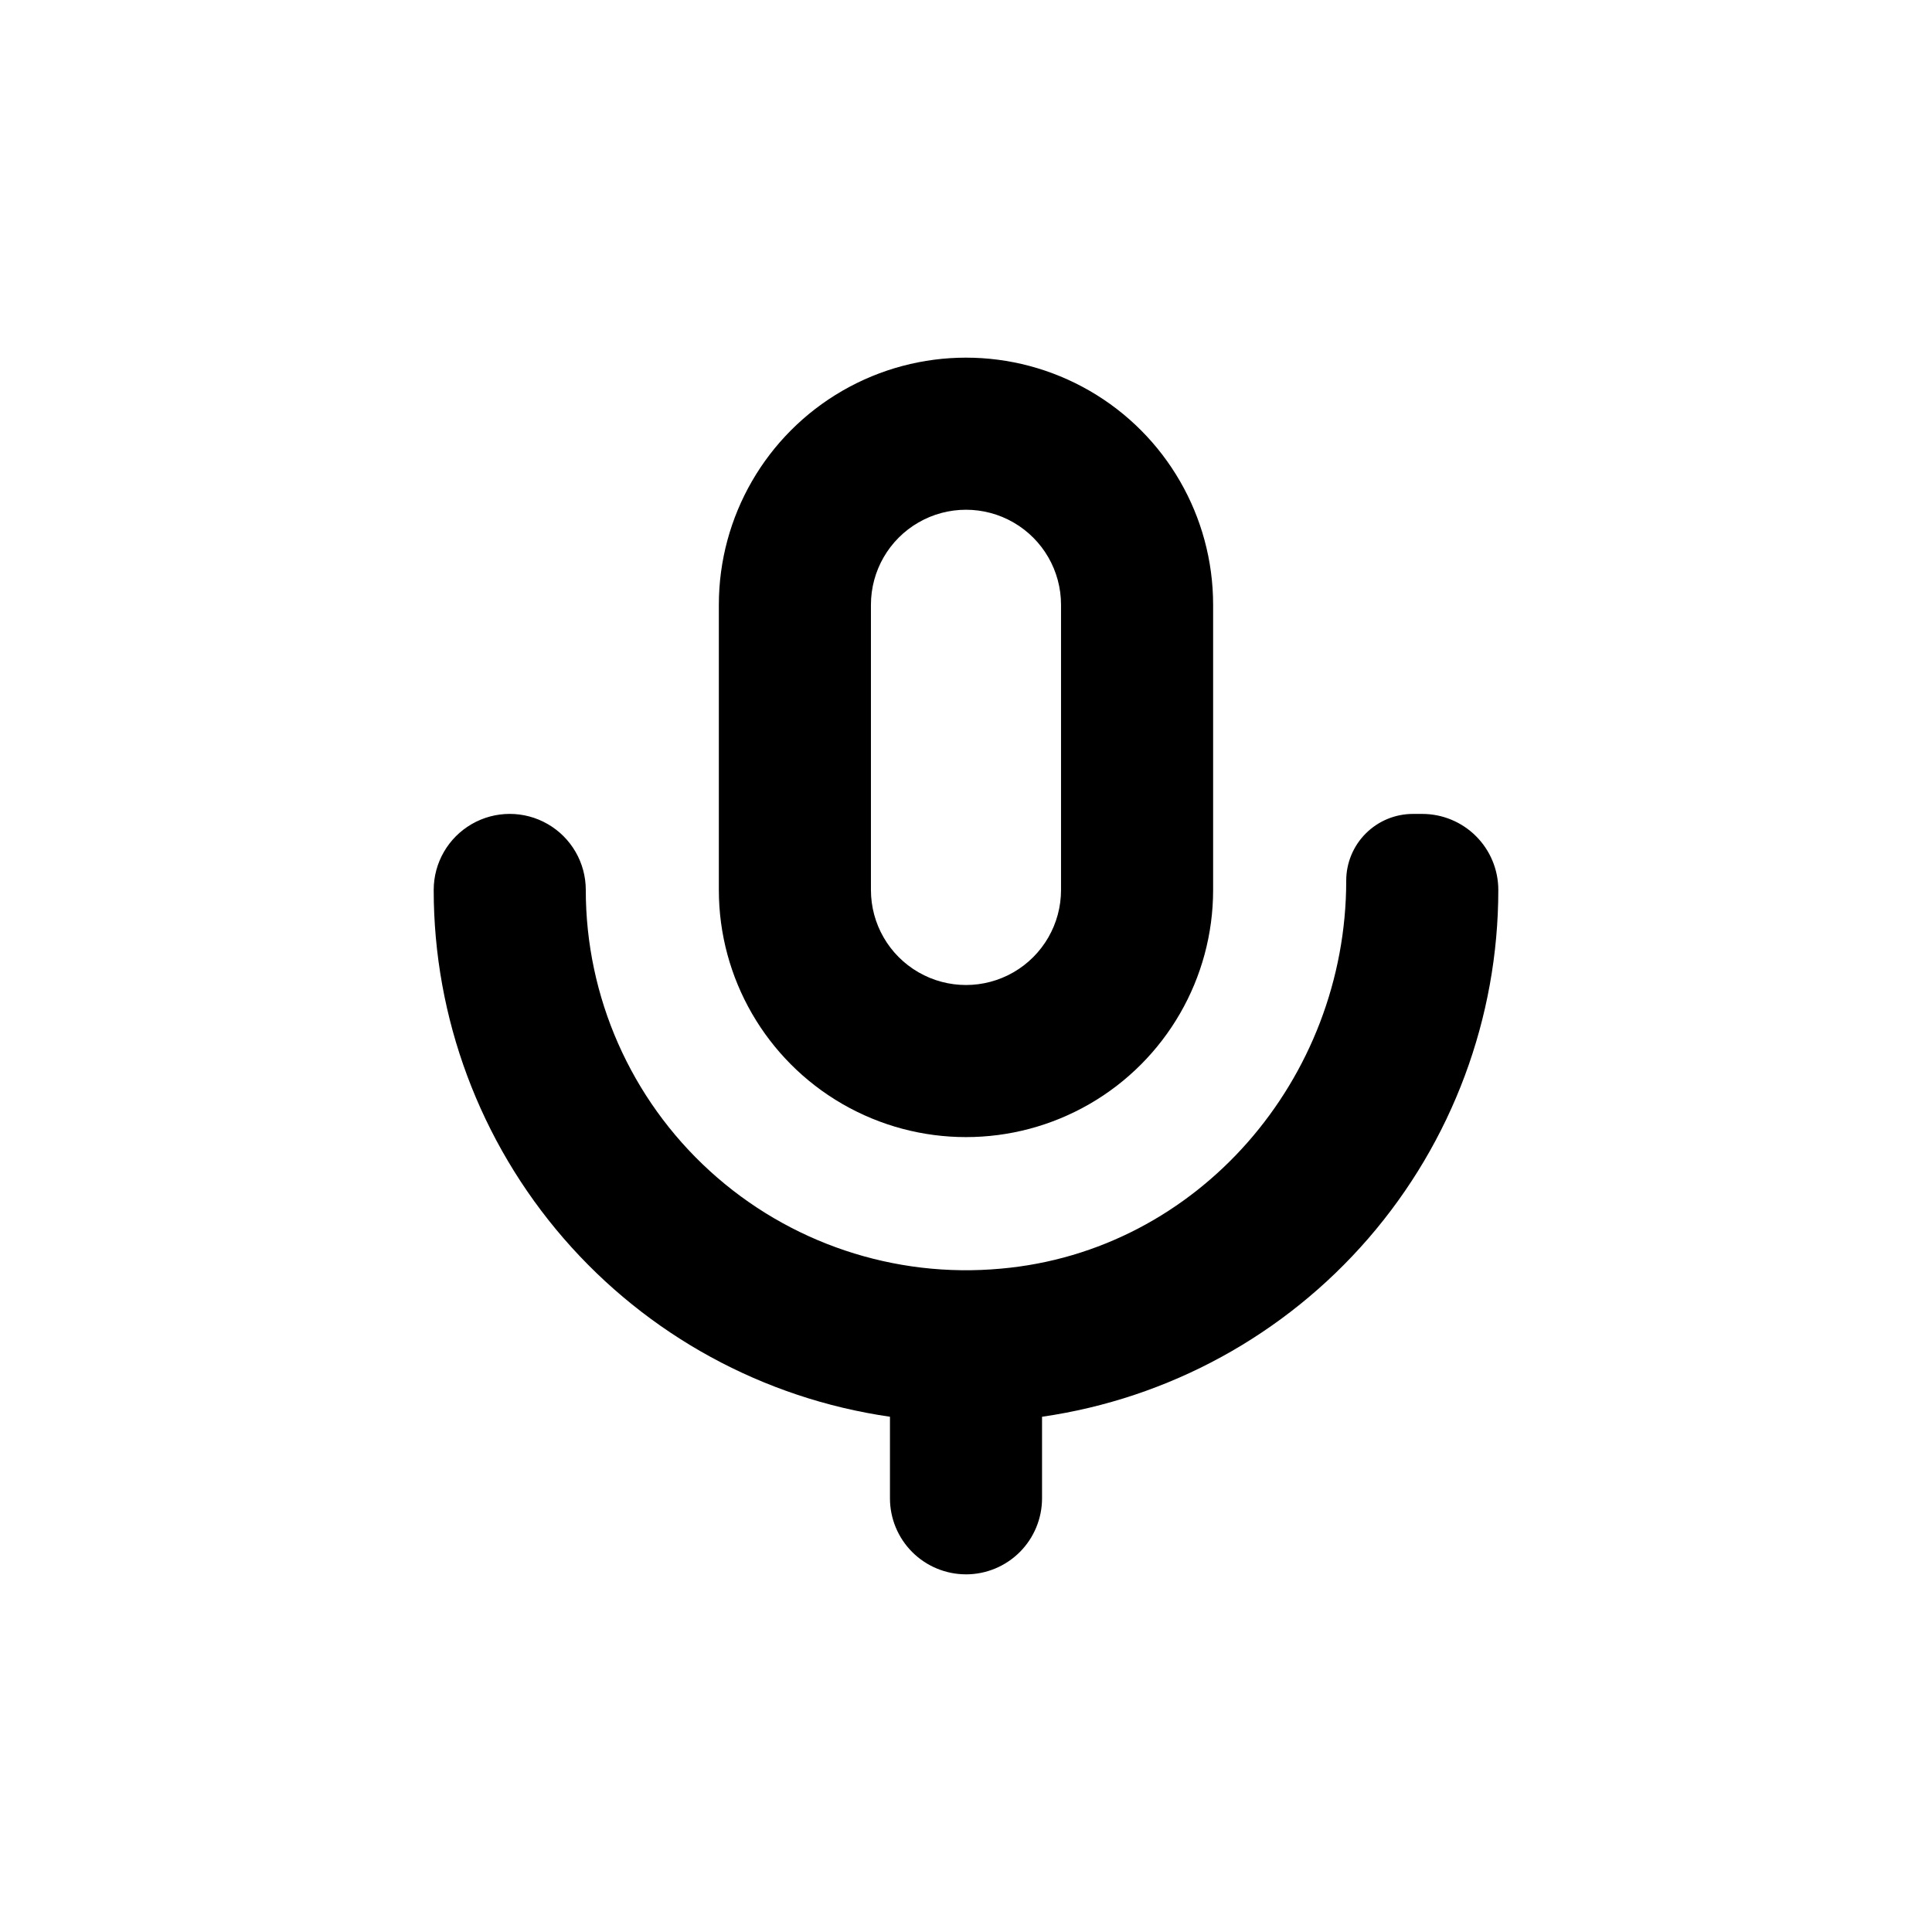<?xml version="1.0" encoding="UTF-8"?>
<!-- Uploaded to: SVG Repo, www.svgrepo.com, Generator: SVG Repo Mixer Tools -->
<svg fill="#000000" width="800px" height="800px" version="1.1" viewBox="144 144 512 512" xmlns="http://www.w3.org/2000/svg">
 <g>
  <path d="m465.49 379.85v-75.574c0-23.398-12.48-45.02-32.746-56.719-20.266-11.699-45.23-11.699-65.496 0-20.262 11.699-32.746 33.32-32.746 56.719v75.574c0 23.398 12.484 45.02 32.746 56.719 20.266 11.699 45.23 11.699 65.496 0 20.266-11.699 32.746-33.32 32.746-56.719zm-90.684 0v-75.574c0-9 4.801-17.316 12.594-21.812 7.793-4.5 17.398-4.5 25.191 0 7.793 4.496 12.594 12.812 12.594 21.812v75.574c0 9-4.801 17.312-12.594 21.812s-17.398 4.5-25.191 0c-7.793-4.5-12.594-12.812-12.594-21.812z"/>
  <path d="m400 561.22c5.344 0 10.469-2.125 14.25-5.902 3.777-3.781 5.902-8.906 5.902-14.25v-21.613c33.57-4.848 64.27-21.625 86.477-47.266 22.207-25.641 34.434-58.422 34.438-92.34 0-5.348-2.125-10.473-5.902-14.25-3.781-3.781-8.906-5.902-14.25-5.902h-2.469c-4.691 0-9.188 1.863-12.504 5.18s-5.18 7.812-5.18 12.504c0 52.496-39.199 98.191-91.492 102.82-28.223 2.609-56.234-6.789-77.172-25.887-20.941-19.098-32.867-46.129-32.859-74.469 0-7.203-3.844-13.855-10.078-17.453-6.234-3.602-13.918-3.602-20.152 0-6.234 3.598-10.074 10.25-10.074 17.453 0 33.918 12.227 66.699 34.434 92.34 22.207 25.641 52.906 42.418 86.48 47.266v21.613c0 5.344 2.121 10.469 5.902 14.25 3.777 3.777 8.902 5.902 14.25 5.902z"/>
 </g>
</svg>